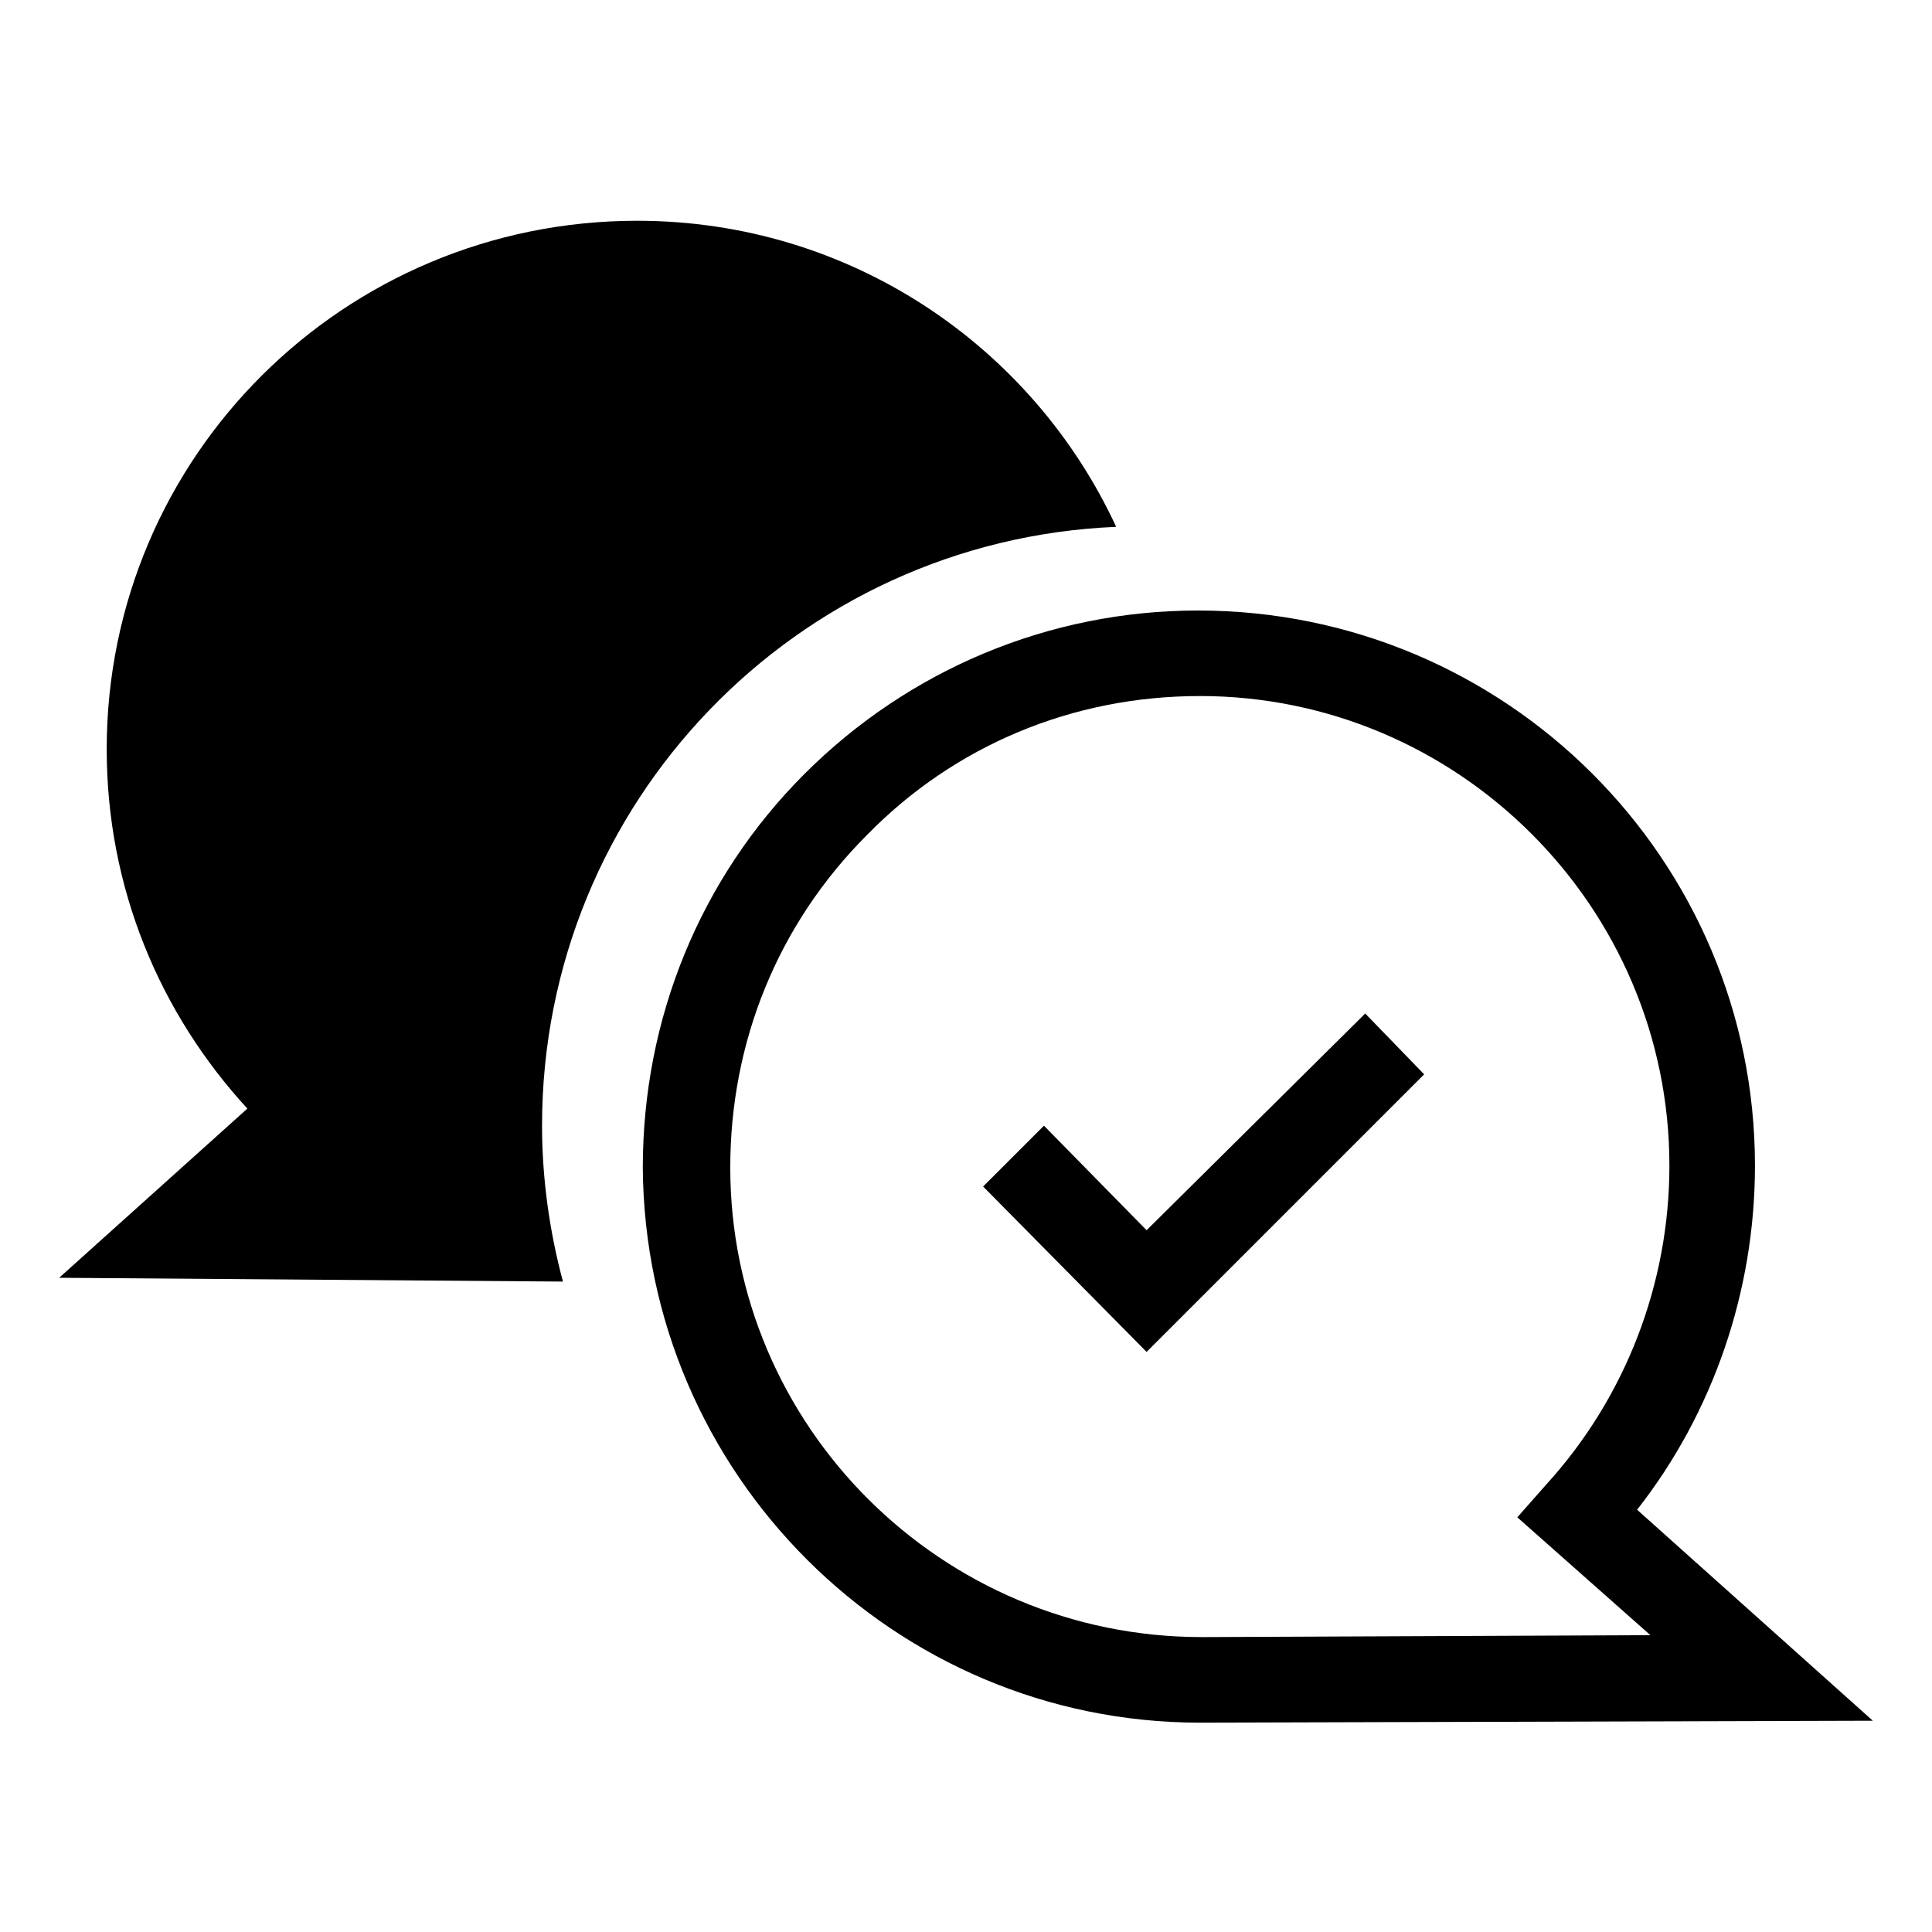<?xml version="1.0" encoding="UTF-8"?>
<!-- Uploaded to: ICON Repo, www.iconrepo.com, Generator: ICON Repo Mixer Tools -->
<svg fill="#000000" width="800px" height="800px" version="1.1" viewBox="144 144 512 512" xmlns="http://www.w3.org/2000/svg">
 <g>
  <path d="m293.19 483.63c-3.527-13.098-5.543-27.207-5.543-41.312 0-85.648 67.512-155.17 152.15-158.7-22.168-47.863-70.535-81.113-126.96-81.113-77.586 0-140.56 62.473-140.56 140.06 0 36.777 14.105 70.031 37.281 95.219l-49.879 44.84z"/>
  <path d="m461.97 600.52c-81.113 0-147.11-66-147.62-147.11 0-39.297 15.113-76.578 42.824-104.29 27.711-27.711 64.992-43.328 104.29-43.328 81.617 0 147.62 66 147.62 147.11 0 33.25-11.082 65.496-31.234 91.191l62.473 55.922zm0-272.06c-33.754 0-64.992 13.098-88.168 36.777-23.68 23.68-36.273 54.914-36.273 88.168 0 68.52 55.922 124.44 124.95 124.44h0.504l118.39-0.504-35.27-31.238 7.559-8.566c21.16-23.176 32.746-53.402 32.746-84.641 0-68.516-55.922-124.44-124.44-124.44z"/>
  <path d="m447.86 502.27-43.328-43.832 16.125-16.121 27.203 27.707 57.938-57.434 15.621 16.121z"/>
 </g>
</svg>